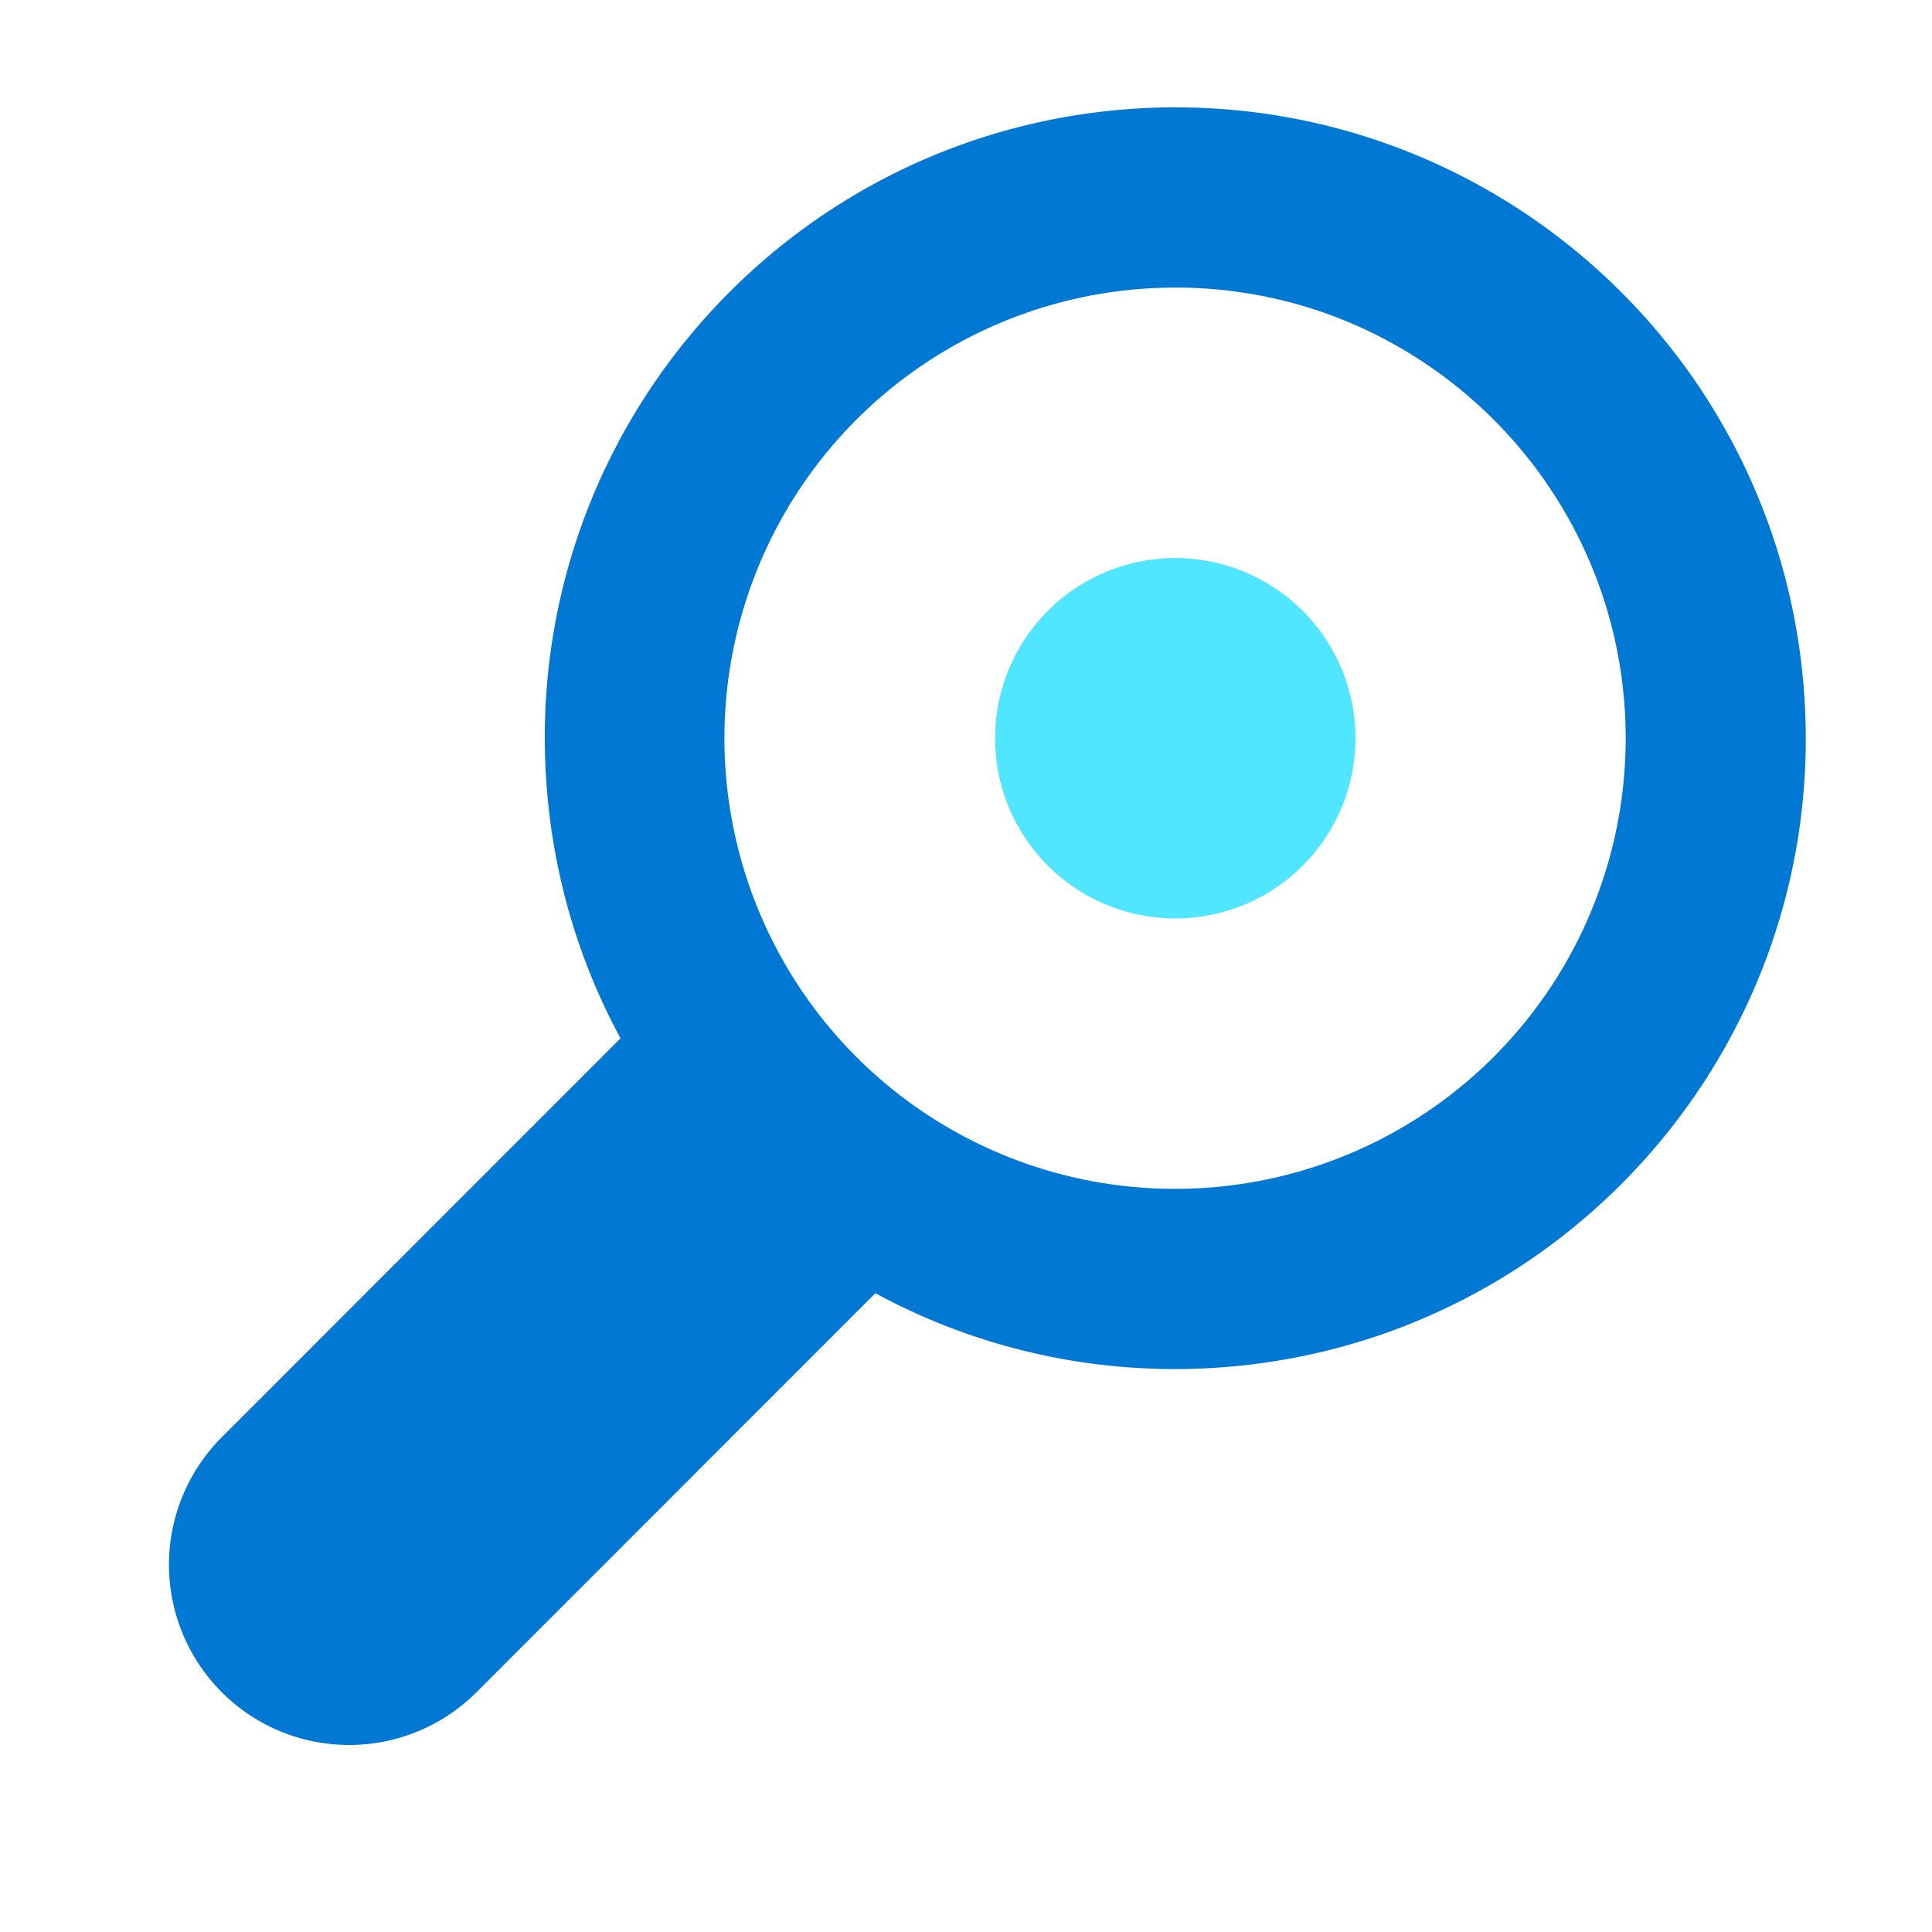 <svg xmlns="http://www.w3.org/2000/svg" viewBox="0 0 49 49"><path d="M23.596 31.403l-11.51 11.515a4.568 4.568 0 01-6.462 0 4.573 4.573 0 010-6.465l11.51-11.515" fill="#0078D4"/><path d="M29.809 23.294a4.57 4.57 0 004.569-4.571 4.57 4.57 0 10-4.57 4.571z" fill="#50E6FF"/><path d="M29.824 7.294c6.024 0 11.026 4.724 11.387 10.743A11.434 11.434 0 0134.806 29a11.42 11.42 0 01-5.012 1.152 11.421 11.421 0 01-7.957-3.23 11.431 11.431 0 017.986-19.628zm-.001-4.572c-.323 0-.647.01-.973.03-8.817.533-15.536 8.109-15.003 16.93.507 8.494 7.552 15.04 15.946 15.04.323 0 .648-.009.974-.029 8.816-.53 15.535-8.109 15.002-16.93-.506-8.493-7.55-15.04-15.945-15.04h-.001z" fill="#0078D4"/></svg>